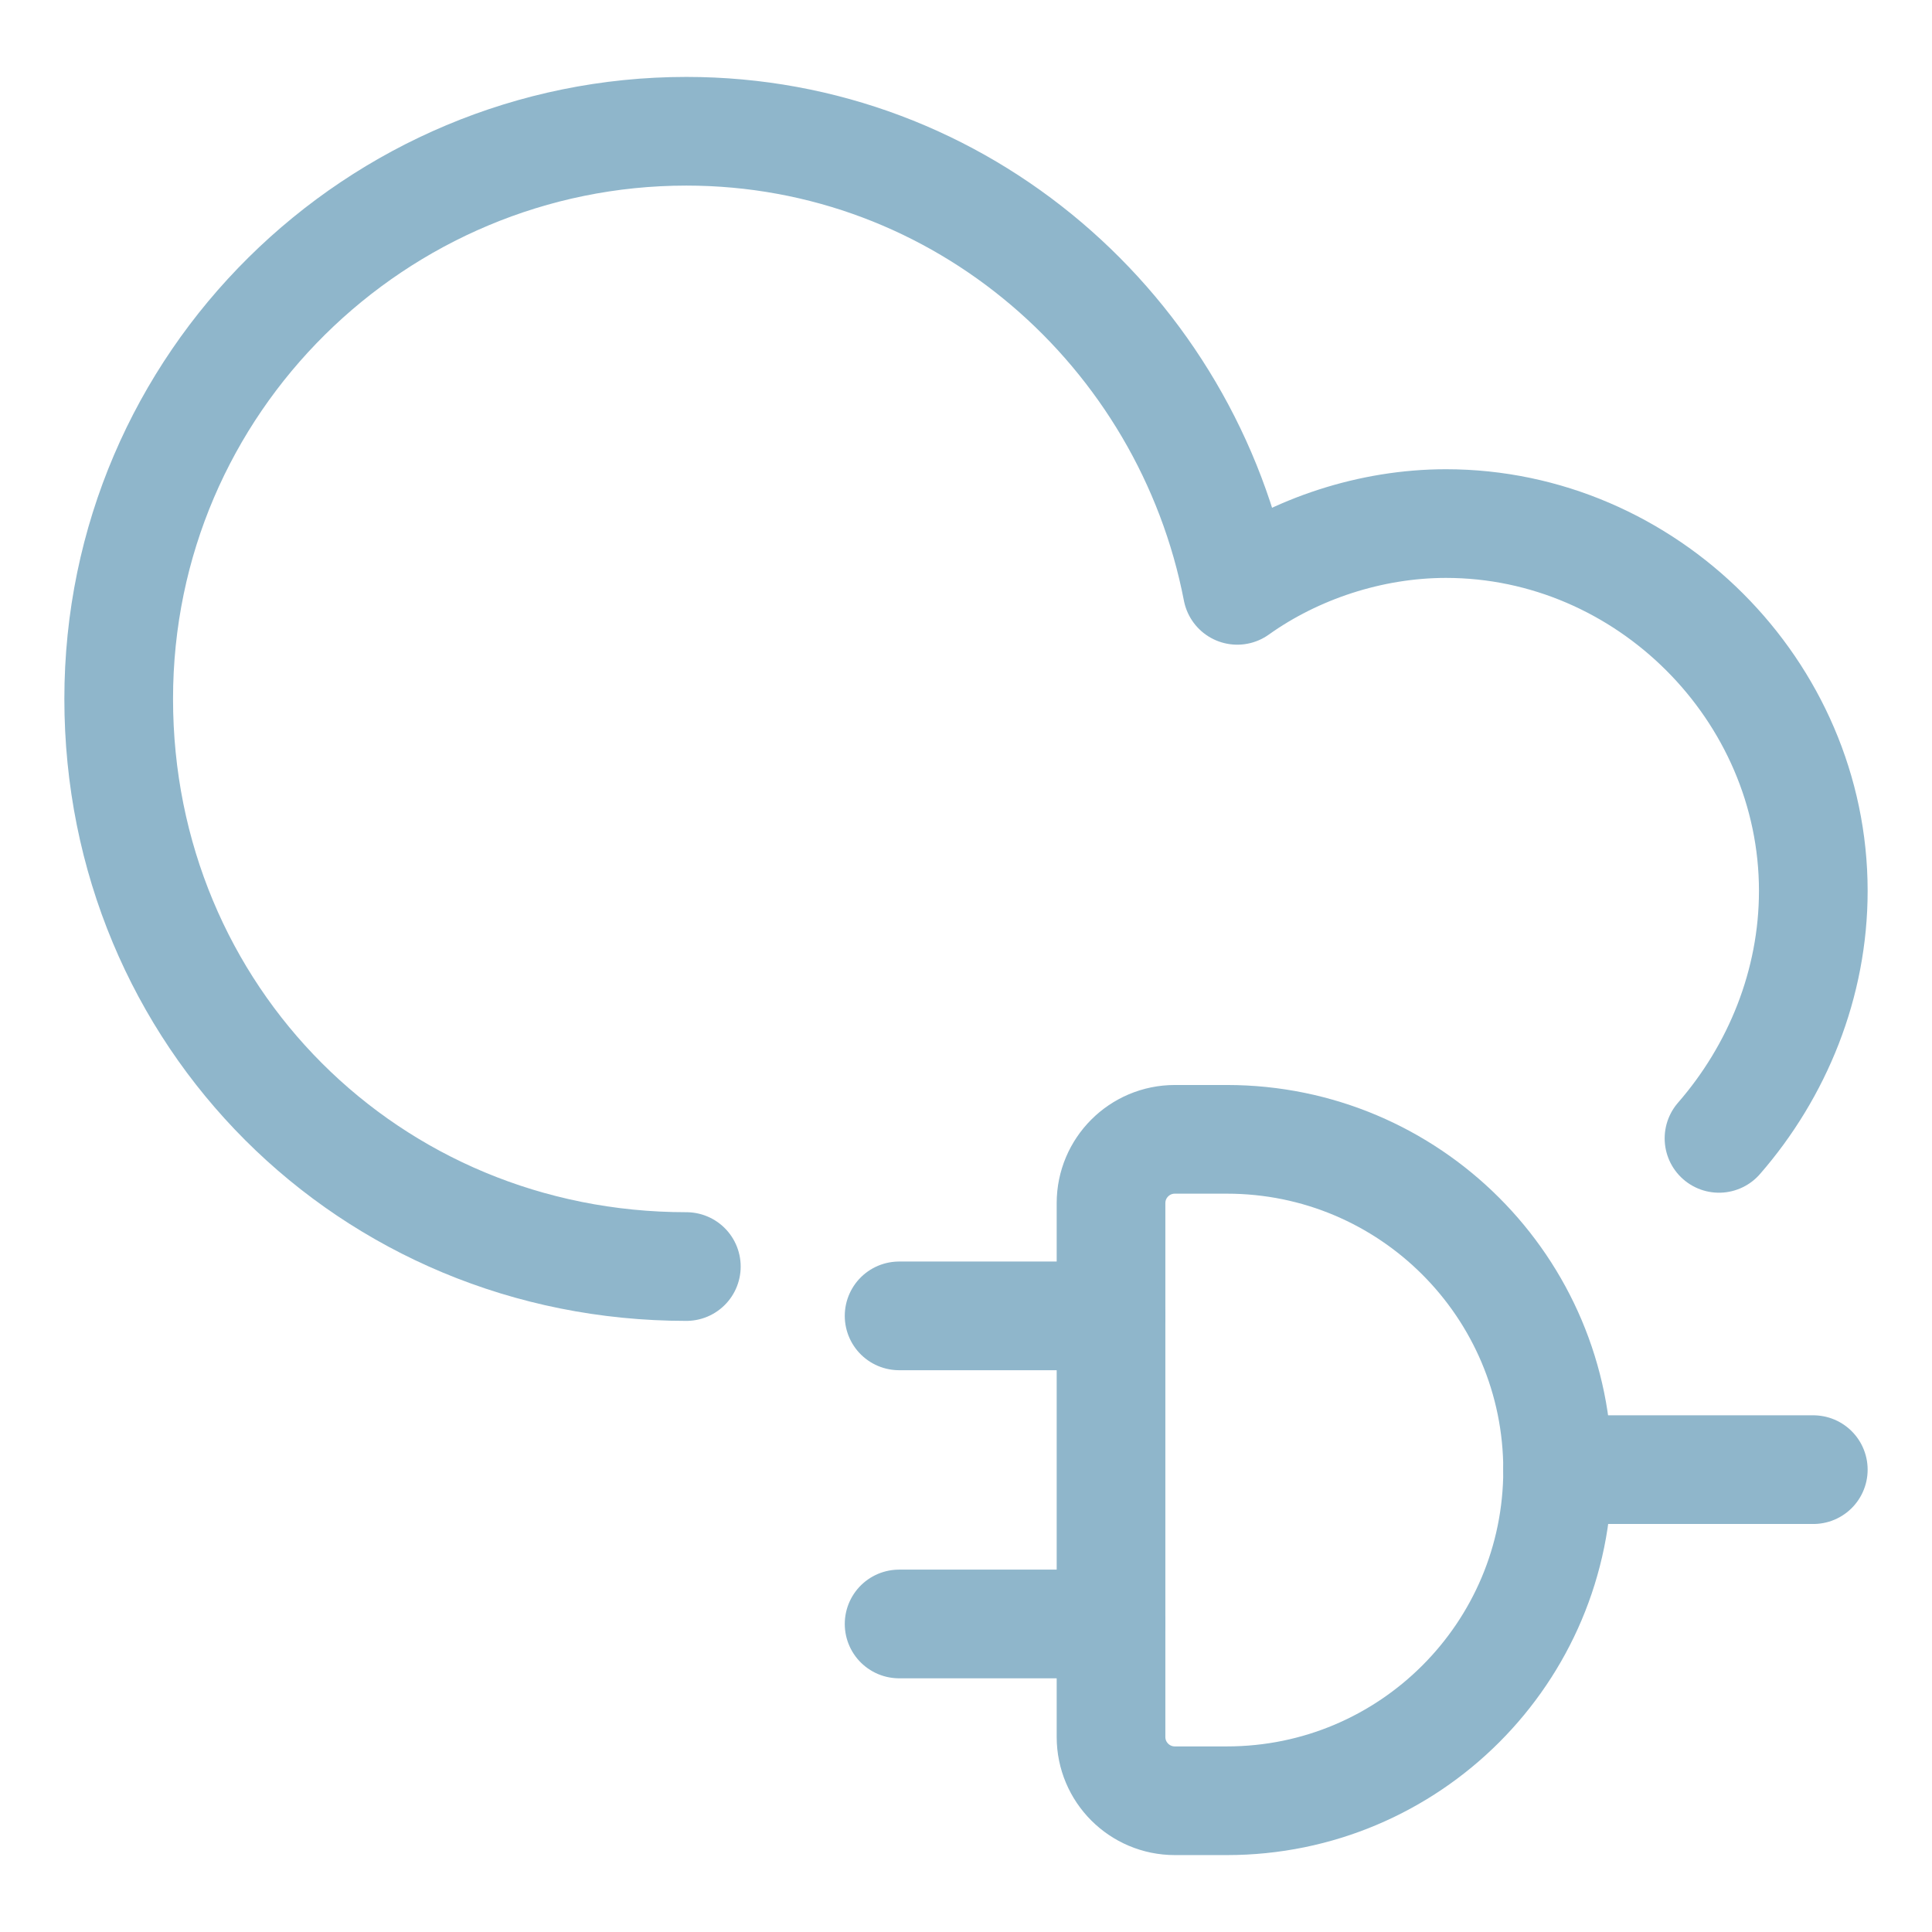   <svg
    xmlns="http://www.w3.org/2000/svg"
    fill="none"
    viewBox="-0.6 -0.6 32 32"
    id="Api-Related-Authentication-Plug--Streamline-Ultimate"
    height="32"
    width="32">
    <path
      stroke="#8fb6cb"
      stroke-linecap="round"
      stroke-linejoin="round"
      stroke-miterlimit="10"
      d="M10.768 20.378c-5.254 0 -9.402 -4.148 -9.402 -9.402 0 -5.254 4.286 -9.402 9.402 -9.402 4.563 0 8.296 3.318 9.125 7.604 0.968 -0.691 2.212 -1.106 3.457 -1.106 3.318 0 6.084 2.765 6.084 6.084 0 1.538 -0.594 2.987 -1.562 4.099"
      stroke-width="1.8"></path>
    <path
      stroke="#8fb6cb"
      stroke-linejoin="round"
      d="M25.199 23.749c0 3.025 -2.452 5.477 -5.477 5.477l-0.863 0c-0.584 0 -1.057 -0.473 -1.057 -1.057l0 -8.841c0 -0.584 0.473 -1.057 1.057 -1.057l0.863 0c3.025 0 5.477 2.452 5.477 5.477Z"
      stroke-width="1.8"></path>
    <path
      stroke="#8fb6cb"
      stroke-linecap="round"
      d="m14.292 21.195 3.51 0"
      stroke-width="1.8"></path>
    <path
      stroke="#8fb6cb"
      stroke-linecap="round"
      d="M25.199 23.742h4.235"
      stroke-width="1.8"></path>
    <path
      stroke="#8fb6cb"
      stroke-linecap="round"
      d="m14.292 26.298 3.51 0"
      stroke-width="1.8"></path>
  </svg> 